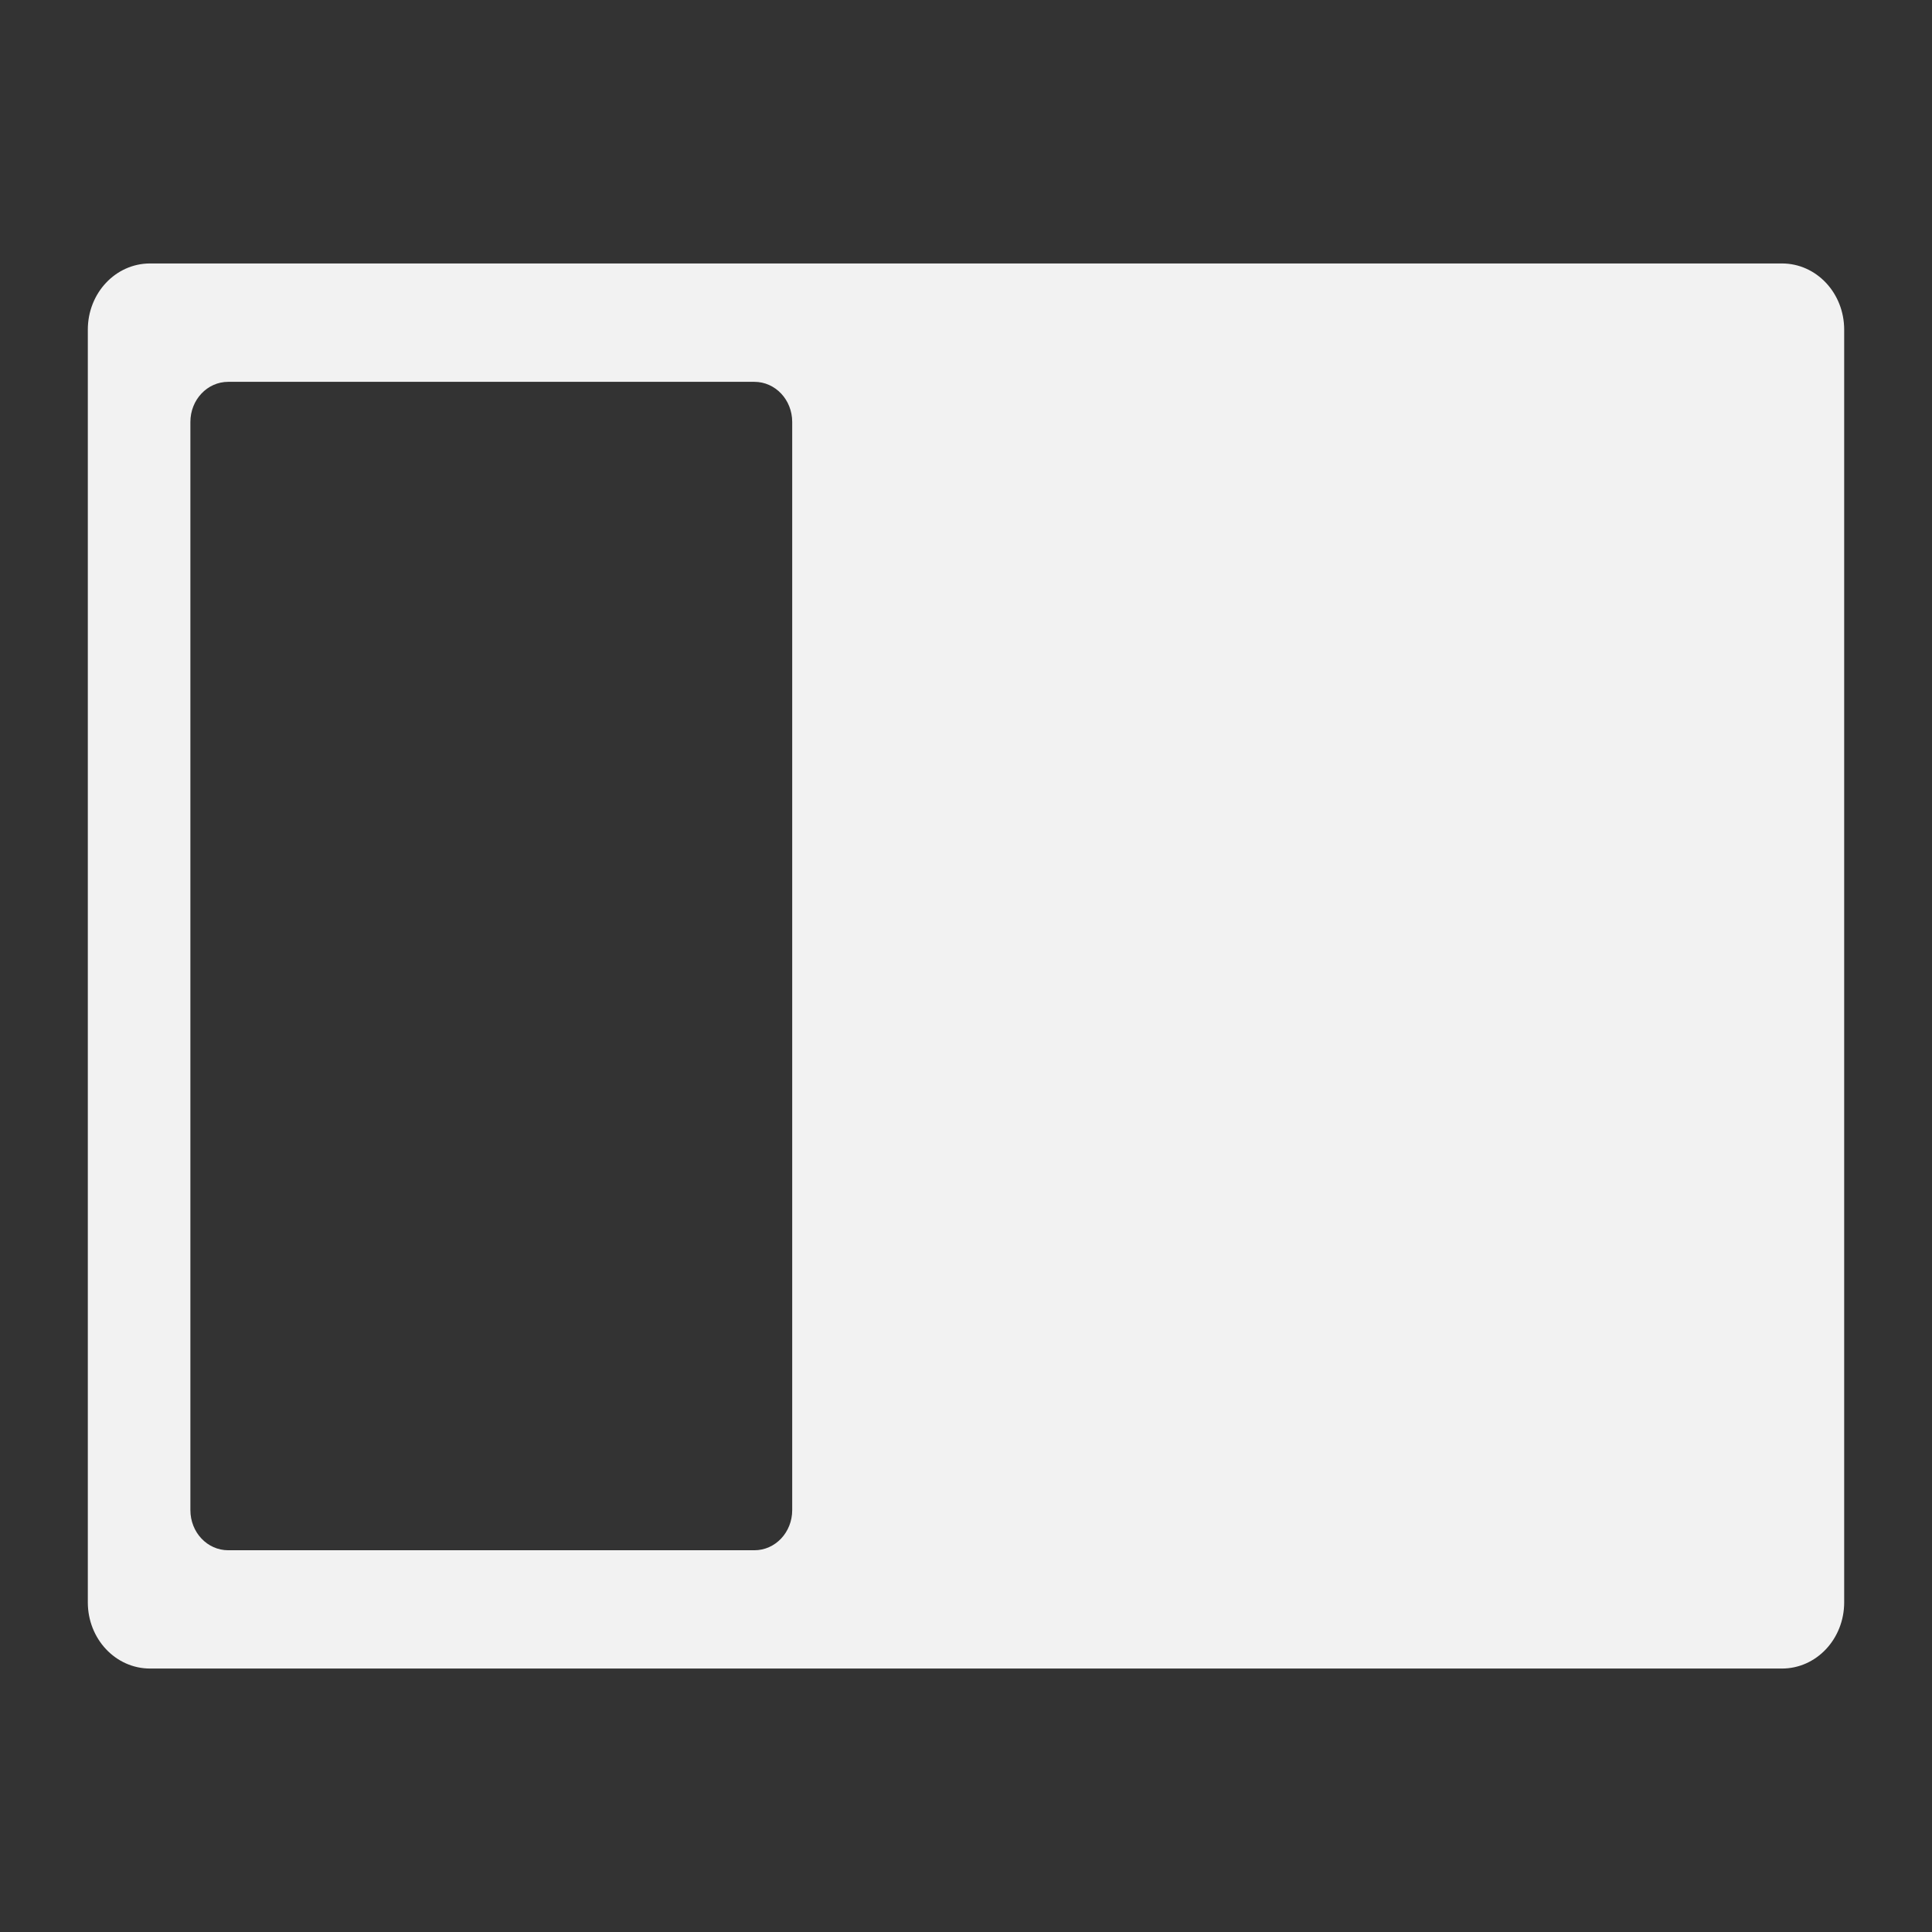 <?xml version="1.0" encoding="UTF-8" standalone="no"?>
<svg
   xmlns:dc="http://purl.org/dc/elements/1.1/"
   xmlns:cc="http://creativecommons.org/ns#"
   xmlns:rdf="http://www.w3.org/1999/02/22-rdf-syntax-ns#"
   xmlns:svg="http://www.w3.org/2000/svg"
   xmlns="http://www.w3.org/2000/svg"
   xmlns:sodipodi="http://sodipodi.sourceforge.net/DTD/sodipodi-0.dtd"
   xmlns:inkscape="http://www.inkscape.org/namespaces/inkscape"
   viewBox="0 0 22 22"
   version="1.1"
   id="svg6"
   sodipodi:docname="view-sidebar.svg"
   inkscape:version="0.92.3 (2405546, 2018-03-11)">
  <rect x="0" y="0" width="22" height="22" fill="#333333" stroke="none"/>
  <sodipodi:namedview
     pagecolor="#ffffff"
     bordercolor="#666666"
     borderopacity="1"
     objecttolerance="10"
     gridtolerance="10"
     guidetolerance="10"
     inkscape:pageopacity="0"
     inkscape:pageshadow="2"
     inkscape:window-width="1920"
     inkscape:window-height="1024"
     id="namedview8"
     showgrid="false"
     inkscape:zoom="10.727273"
     inkscape:cx="-6.2923726"
     inkscape:cy="11"
     inkscape:window-x="0"
     inkscape:window-y="27"
     inkscape:window-maximized="1"
     inkscape:current-layer="svg6" />
  <defs
     id="defs3051">
    <style
       type="text/css"
       id="current-color-scheme">
     .ColorScheme-Text {
       color:#4d4d4d;
     }
     </style>
    <style
       id="current-color-scheme-6"
       type="text/css">
     .ColorScheme-Text {
       color:#f2f2f2;
     }
     </style>
  </defs>
  <path
     style="color:#4d4d4d;fill:#f2f2f2;fill-opacity:1;stroke:none"
     d="M 1.709,3 C 1.316,3 1,3.337 1,3.754 V 18.246 C 1,18.663 1.316,19 1.709,19 H 20.291 C 20.684,19 21,18.663 21,18.246 V 3.754 C 21,3.337 20.684,3 20.291,3 Z m 0.89,1.348 h 5.991 c 0.239,0 0.431,0.204 0.431,0.457 v 12.391 c 0,0.253 -0.192,0.457 -0.431,0.457 H 2.599 c -0.239,0 -0.431,-0.204 -0.431,-0.457 V 4.805 c 0,-0.253 0.192,-0.457 0.431,-0.457 z"
     class="ColorScheme-Text"
     id="path4"
     inkscape:connector-curvature="0"
     sodipodi:nodetypes="ssssssssssssssssss" />
</svg>
